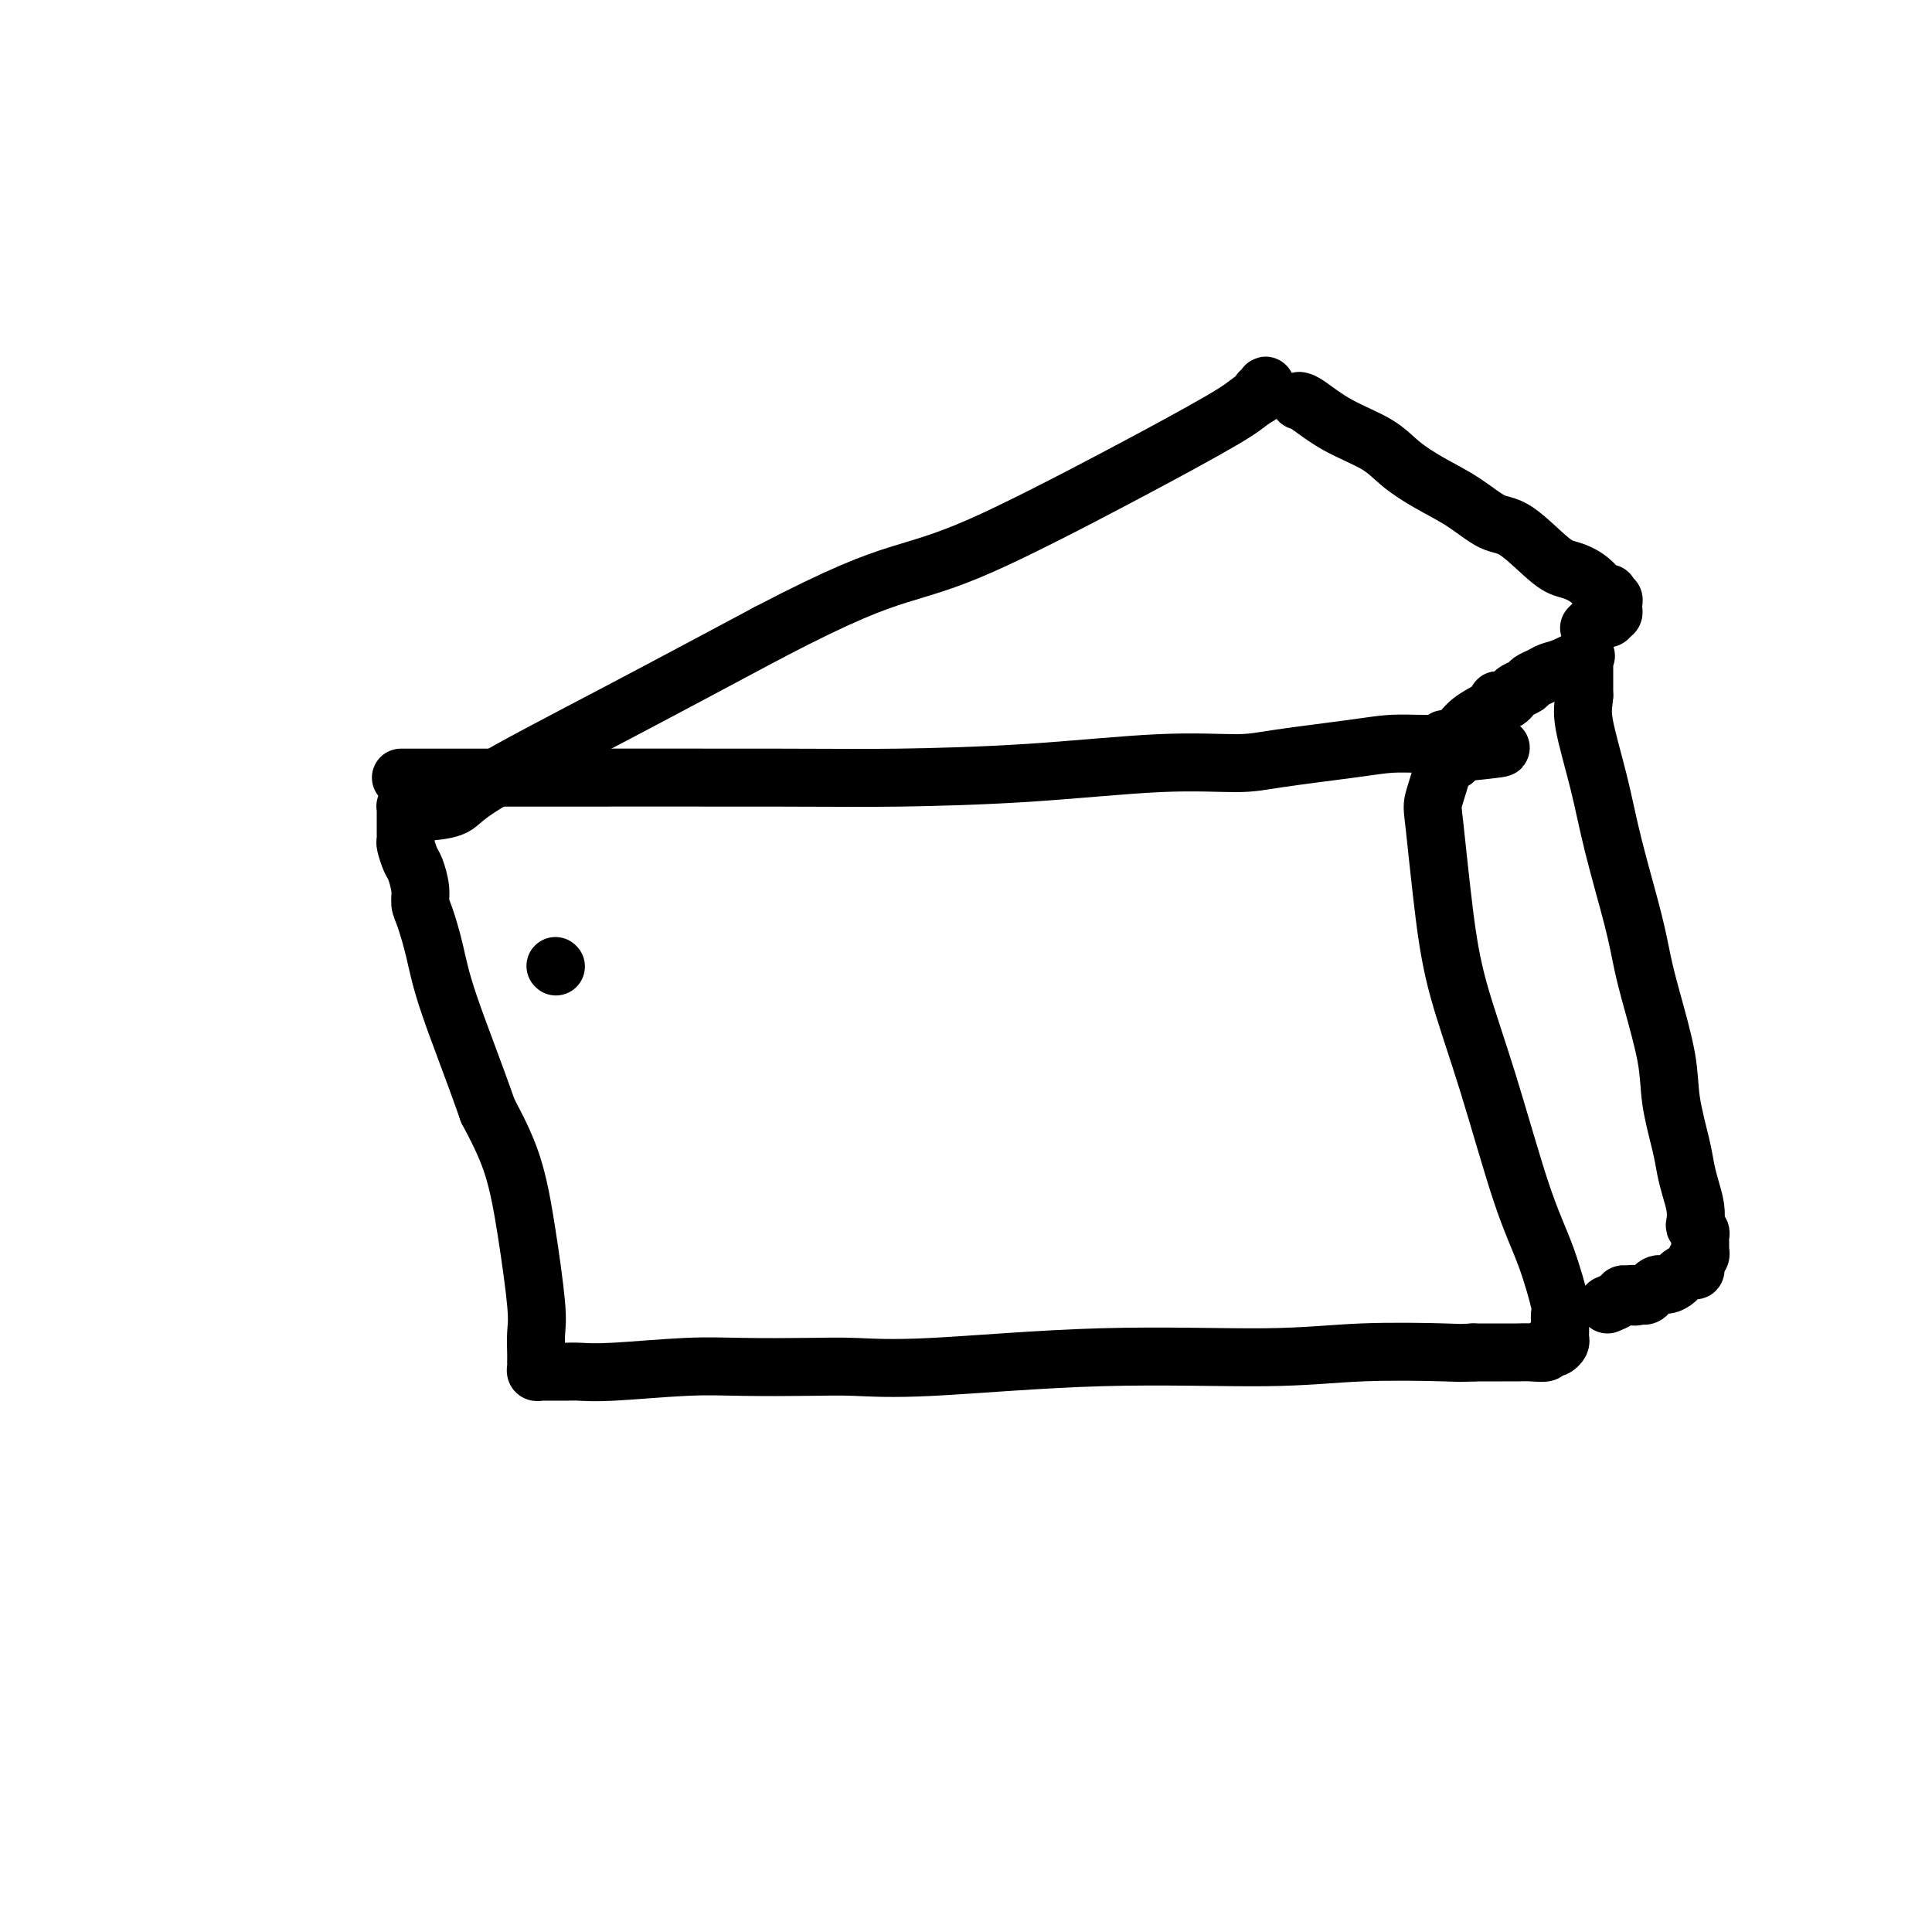 <svg viewBox='0 0 400 400' version='1.1' xmlns='http://www.w3.org/2000/svg' xmlns:xlink='http://www.w3.org/1999/xlink'><g fill='none' stroke='#000000' stroke-width='12' stroke-linecap='round' stroke-linejoin='round'><path d='M83,161c0.657,0.000 1.314,0.001 3,0c1.686,-0.001 4.400,-0.002 7,0c2.600,0.002 5.087,0.007 18,0c12.913,-0.007 36.252,-0.026 50,0c13.748,0.026 17.903,0.096 25,0c7.097,-0.096 17.135,-0.358 27,-1c9.865,-0.642 19.557,-1.664 27,-2c7.443,-0.336 12.636,0.015 16,0c3.364,-0.015 4.898,-0.396 9,-1c4.102,-0.604 10.773,-1.430 15,-2c4.227,-0.570 6.011,-0.885 8,-1c1.989,-0.115 4.182,-0.031 6,0c1.818,0.031 3.261,0.007 4,0c0.739,-0.007 0.772,0.001 1,0c0.228,-0.001 0.649,-0.011 1,0c0.351,0.011 0.633,0.041 1,0c0.367,-0.041 0.819,-0.155 1,0c0.181,0.155 0.090,0.577 0,1'/><path d='M302,155c17.684,-0.739 3.894,0.415 -1,1c-4.894,0.585 -0.892,0.602 0,1c0.892,0.398 -1.324,1.178 -2,1c-0.676,-0.178 0.190,-1.312 0,0c-0.190,1.312 -1.435,5.071 -2,7c-0.565,1.929 -0.448,2.028 0,6c0.448,3.972 1.228,11.817 2,18c0.772,6.183 1.535,10.705 3,16c1.465,5.295 3.632,11.365 6,19c2.368,7.635 4.936,16.836 7,23c2.064,6.164 3.625,9.292 5,13c1.375,3.708 2.565,7.998 3,10c0.435,2.002 0.116,1.716 0,2c-0.116,0.284 -0.030,1.136 0,2c0.030,0.864 0.005,1.738 0,2c-0.005,0.262 0.010,-0.087 0,0c-0.010,0.087 -0.046,0.611 0,1c0.046,0.389 0.172,0.644 0,1c-0.172,0.356 -0.643,0.813 -1,1c-0.357,0.187 -0.599,0.103 -1,0c-0.401,-0.103 -0.962,-0.224 -1,0c-0.038,0.224 0.446,0.792 0,1c-0.446,0.208 -1.820,0.056 -3,0c-1.180,-0.056 -2.164,-0.015 -3,0c-0.836,0.015 -1.525,0.004 -3,0c-1.475,-0.004 -3.738,-0.002 -6,0'/><path d='M305,280c-3.016,0.173 -2.556,0.107 -6,0c-3.444,-0.107 -10.792,-0.253 -17,0c-6.208,0.253 -11.276,0.905 -20,1c-8.724,0.095 -21.103,-0.367 -34,0c-12.897,0.367 -26.314,1.561 -35,2c-8.686,0.439 -12.643,0.121 -16,0c-3.357,-0.121 -6.114,-0.047 -10,0c-3.886,0.047 -8.903,0.065 -13,0c-4.097,-0.065 -7.276,-0.214 -12,0c-4.724,0.214 -10.992,0.789 -15,1c-4.008,0.211 -5.756,0.056 -7,0c-1.244,-0.056 -1.983,-0.014 -3,0c-1.017,0.014 -2.311,0.001 -3,0c-0.689,-0.001 -0.773,0.011 -1,0c-0.227,-0.011 -0.597,-0.045 -1,0c-0.403,0.045 -0.840,0.169 -1,0c-0.160,-0.169 -0.043,-0.632 0,-1c0.043,-0.368 0.013,-0.641 0,-1c-0.013,-0.359 -0.009,-0.803 0,-1c0.009,-0.197 0.023,-0.148 0,-1c-0.023,-0.852 -0.084,-2.604 0,-4c0.084,-1.396 0.311,-2.436 0,-6c-0.311,-3.564 -1.161,-9.652 -2,-15c-0.839,-5.348 -1.668,-9.957 -3,-14c-1.332,-4.043 -3.166,-7.522 -5,-11'/><path d='M101,230c-2.895,-8.286 -6.134,-16.501 -8,-22c-1.866,-5.499 -2.359,-8.282 -3,-11c-0.641,-2.718 -1.428,-5.370 -2,-7c-0.572,-1.630 -0.927,-2.237 -1,-3c-0.073,-0.763 0.138,-1.682 0,-3c-0.138,-1.318 -0.626,-3.036 -1,-4c-0.374,-0.964 -0.636,-1.175 -1,-2c-0.364,-0.825 -0.830,-2.263 -1,-3c-0.170,-0.737 -0.046,-0.771 0,-1c0.046,-0.229 0.012,-0.653 0,-1c-0.012,-0.347 -0.003,-0.618 0,-1c0.003,-0.382 0.001,-0.876 0,-1c-0.001,-0.124 -0.000,0.121 0,0c0.000,-0.121 -0.001,-0.607 0,-1c0.001,-0.393 0.003,-0.694 0,-1c-0.003,-0.306 -0.011,-0.618 0,-1c0.011,-0.382 0.042,-0.836 0,-1c-0.042,-0.164 -0.156,-0.040 0,0c0.156,0.040 0.581,-0.003 1,0c0.419,0.003 0.833,0.054 1,0c0.167,-0.054 0.086,-0.212 0,0c-0.086,0.212 -0.178,0.795 0,1c0.178,0.205 0.624,0.034 1,0c0.376,-0.034 0.681,0.071 2,0c1.319,-0.071 3.653,-0.318 5,-1c1.347,-0.682 1.709,-1.799 7,-5c5.291,-3.201 15.512,-8.486 26,-14c10.488,-5.514 21.244,-11.257 32,-17'/><path d='M159,131c15.505,-8.103 21.767,-10.359 27,-12c5.233,-1.641 9.438,-2.667 17,-6c7.562,-3.333 18.481,-8.974 28,-14c9.519,-5.026 17.637,-9.439 22,-12c4.363,-2.561 4.969,-3.271 6,-4c1.031,-0.729 2.486,-1.477 3,-2c0.514,-0.523 0.086,-0.821 0,-1c-0.086,-0.179 0.169,-0.241 0,0c-0.169,0.241 -0.763,0.783 -1,1c-0.237,0.217 -0.119,0.108 0,0'/><path d='M299,153c0.246,0.044 0.492,0.089 1,0c0.508,-0.089 1.278,-0.311 2,-1c0.722,-0.689 1.398,-1.844 3,-3c1.602,-1.156 4.131,-2.313 5,-3c0.869,-0.687 0.077,-0.905 0,-1c-0.077,-0.095 0.561,-0.067 1,0c0.439,0.067 0.680,0.173 1,0c0.320,-0.173 0.719,-0.624 1,-1c0.281,-0.376 0.445,-0.679 1,-1c0.555,-0.321 1.501,-0.662 2,-1c0.499,-0.338 0.551,-0.672 1,-1c0.449,-0.328 1.293,-0.648 2,-1c0.707,-0.352 1.275,-0.735 2,-1c0.725,-0.265 1.606,-0.411 3,-1c1.394,-0.589 3.302,-1.620 4,-2c0.698,-0.380 0.187,-0.108 0,0c-0.187,0.108 -0.050,0.051 0,0c0.050,-0.051 0.013,-0.096 0,0c-0.013,0.096 -0.004,0.334 0,1c0.004,0.666 0.001,1.762 0,3c-0.001,1.238 -0.001,2.619 0,4'/><path d='M328,144c-0.149,2.023 -0.521,3.081 0,6c0.521,2.919 1.934,7.698 3,12c1.066,4.302 1.785,8.126 3,13c1.215,4.874 2.926,10.799 4,15c1.074,4.201 1.510,6.679 2,9c0.490,2.321 1.034,4.487 2,8c0.966,3.513 2.353,8.375 3,12c0.647,3.625 0.555,6.013 1,9c0.445,2.987 1.426,6.572 2,9c0.574,2.428 0.741,3.697 1,5c0.259,1.303 0.609,2.639 1,4c0.391,1.361 0.823,2.746 1,4c0.177,1.254 0.100,2.378 0,3c-0.100,0.622 -0.223,0.744 0,1c0.223,0.256 0.792,0.647 1,1c0.208,0.353 0.055,0.668 0,1c-0.055,0.332 -0.014,0.680 0,1c0.014,0.320 -0.000,0.611 0,1c0.000,0.389 0.014,0.878 0,1c-0.014,0.122 -0.056,-0.121 0,0c0.056,0.121 0.209,0.606 0,1c-0.209,0.394 -0.781,0.697 -1,1c-0.219,0.303 -0.085,0.606 0,1c0.085,0.394 0.122,0.881 0,1c-0.122,0.119 -0.403,-0.128 -1,0c-0.597,0.128 -1.512,0.630 -2,1c-0.488,0.370 -0.551,0.607 -1,1c-0.449,0.393 -1.285,0.940 -2,1c-0.715,0.060 -1.308,-0.369 -2,0c-0.692,0.369 -1.483,1.534 -2,2c-0.517,0.466 -0.758,0.233 -1,0'/><path d='M340,268c-2.108,0.925 -1.879,0.238 -2,0c-0.121,-0.238 -0.593,-0.025 -1,0c-0.407,0.025 -0.750,-0.137 -1,0c-0.250,0.137 -0.407,0.573 -1,1c-0.593,0.427 -1.621,0.846 -2,1c-0.379,0.154 -0.108,0.044 0,0c0.108,-0.044 0.054,-0.022 0,0'/><path d='M269,83c0.378,0.065 0.755,0.131 2,1c1.245,0.869 3.356,2.542 6,4c2.644,1.458 5.820,2.703 8,4c2.180,1.297 3.363,2.647 5,4c1.637,1.353 3.726,2.709 6,4c2.274,1.291 4.733,2.516 7,4c2.267,1.484 4.343,3.225 6,4c1.657,0.775 2.895,0.583 5,2c2.105,1.417 5.075,4.443 7,6c1.925,1.557 2.803,1.646 4,2c1.197,0.354 2.712,0.975 4,2c1.288,1.025 2.349,2.456 3,3c0.651,0.544 0.892,0.201 1,0c0.108,-0.201 0.081,-0.261 0,0c-0.081,0.261 -0.217,0.844 0,1c0.217,0.156 0.787,-0.116 1,0c0.213,0.116 0.067,0.619 0,1c-0.067,0.381 -0.057,0.641 0,1c0.057,0.359 0.159,0.817 0,1c-0.159,0.183 -0.580,0.092 -1,0'/><path d='M333,127c0.441,1.321 -0.456,1.125 -1,1c-0.544,-0.125 -0.733,-0.178 -1,0c-0.267,0.178 -0.610,0.586 -1,1c-0.390,0.414 -0.826,0.832 -1,1c-0.174,0.168 -0.087,0.084 0,0'/><path d='M115,200c0.000,0.000 0.100,0.100 0.1,0.1'/></g>
</svg>
